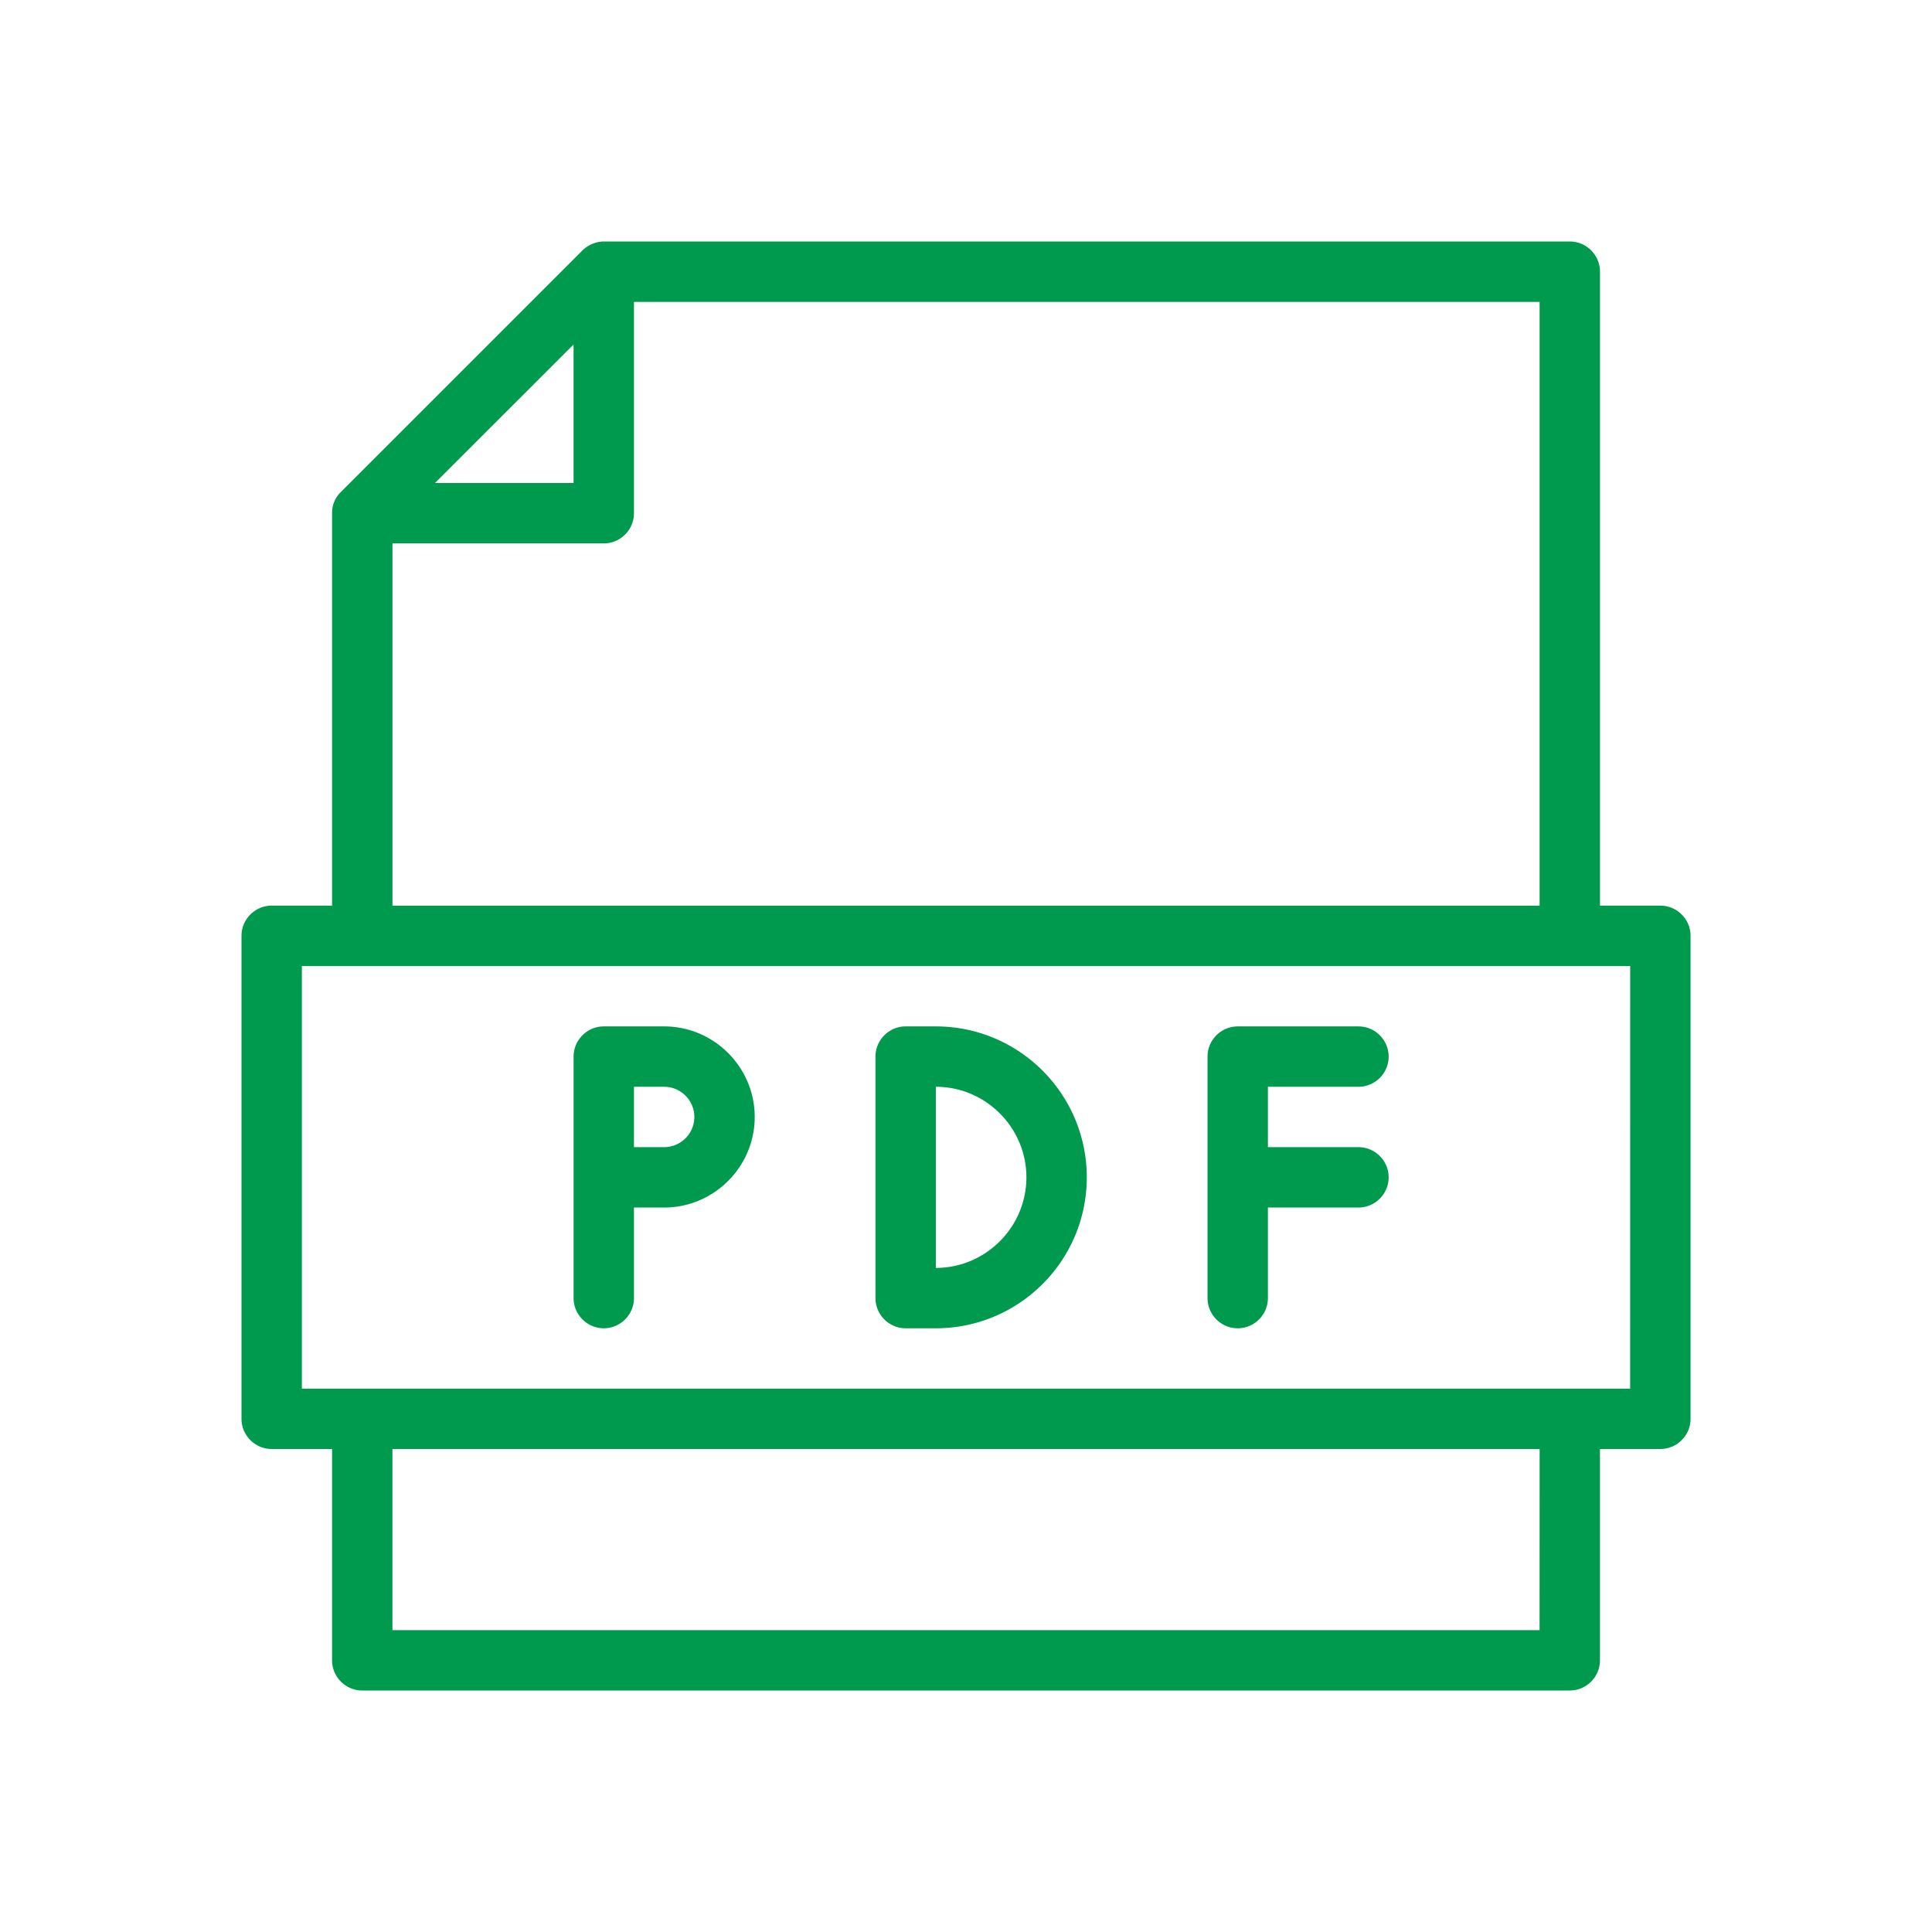 <svg width="64" height="64" viewBox="0 0 64 64" xmlns="http://www.w3.org/2000/svg">
    <path d="M52.002 8c.55 0 1 .45 1 1v21h2c.55 0 1 .45 1 1v16c0 .55-.451 1-1.001 1h-2v7c0 .55-.45 1-1 1H12c-.55 0-1-.45-1-1v-7H9c-.55 0-1-.45-1-1V31c0-.55.45-1 1-1h2V17a.96.96 0 0 1 .29-.7l8-8c.1-.1.21-.17.33-.22.12-.05.25-.08.38-.08h32.002zm-1 40.001H13v6h38l.002-6zm3-16H10v14h44l.002-14zm-23.001 2c2.76 0 5 2.24 5 5s-2.24 5-5 5h-1c-.55 0-1-.45-1-1v-8c0-.55.45-1 1-1zm-9 0c1.65 0 3 1.35 3 3s-1.35 3-3 3h-1v3c0 .55-.45 1-1 1s-1-.45-1-1v-8c0-.55.45-1 1-1h2zm23 0c.55 0 1 .45 1 1s-.45 1-1 1h-3v2h3c.55 0 1 .45 1 1s-.45 1-1 1h-3v3c0 .55-.45 1-1 1s-1-.45-1-1v-8c0-.55.45-1 1-1zm-14 2v6c1.65 0 3-1.35 3-3s-1.35-3-3-3zm-9 0h-1v2h1c.55 0 1-.45 1-1s-.45-1-1-1zm29-26h-30v7c0 .55-.45 1-1 1h-7v12h38v-20zm-32 1.41L14.41 16H19v-4.59z" fill="#009A4E" fill-rule="evenodd"/>
</svg>
